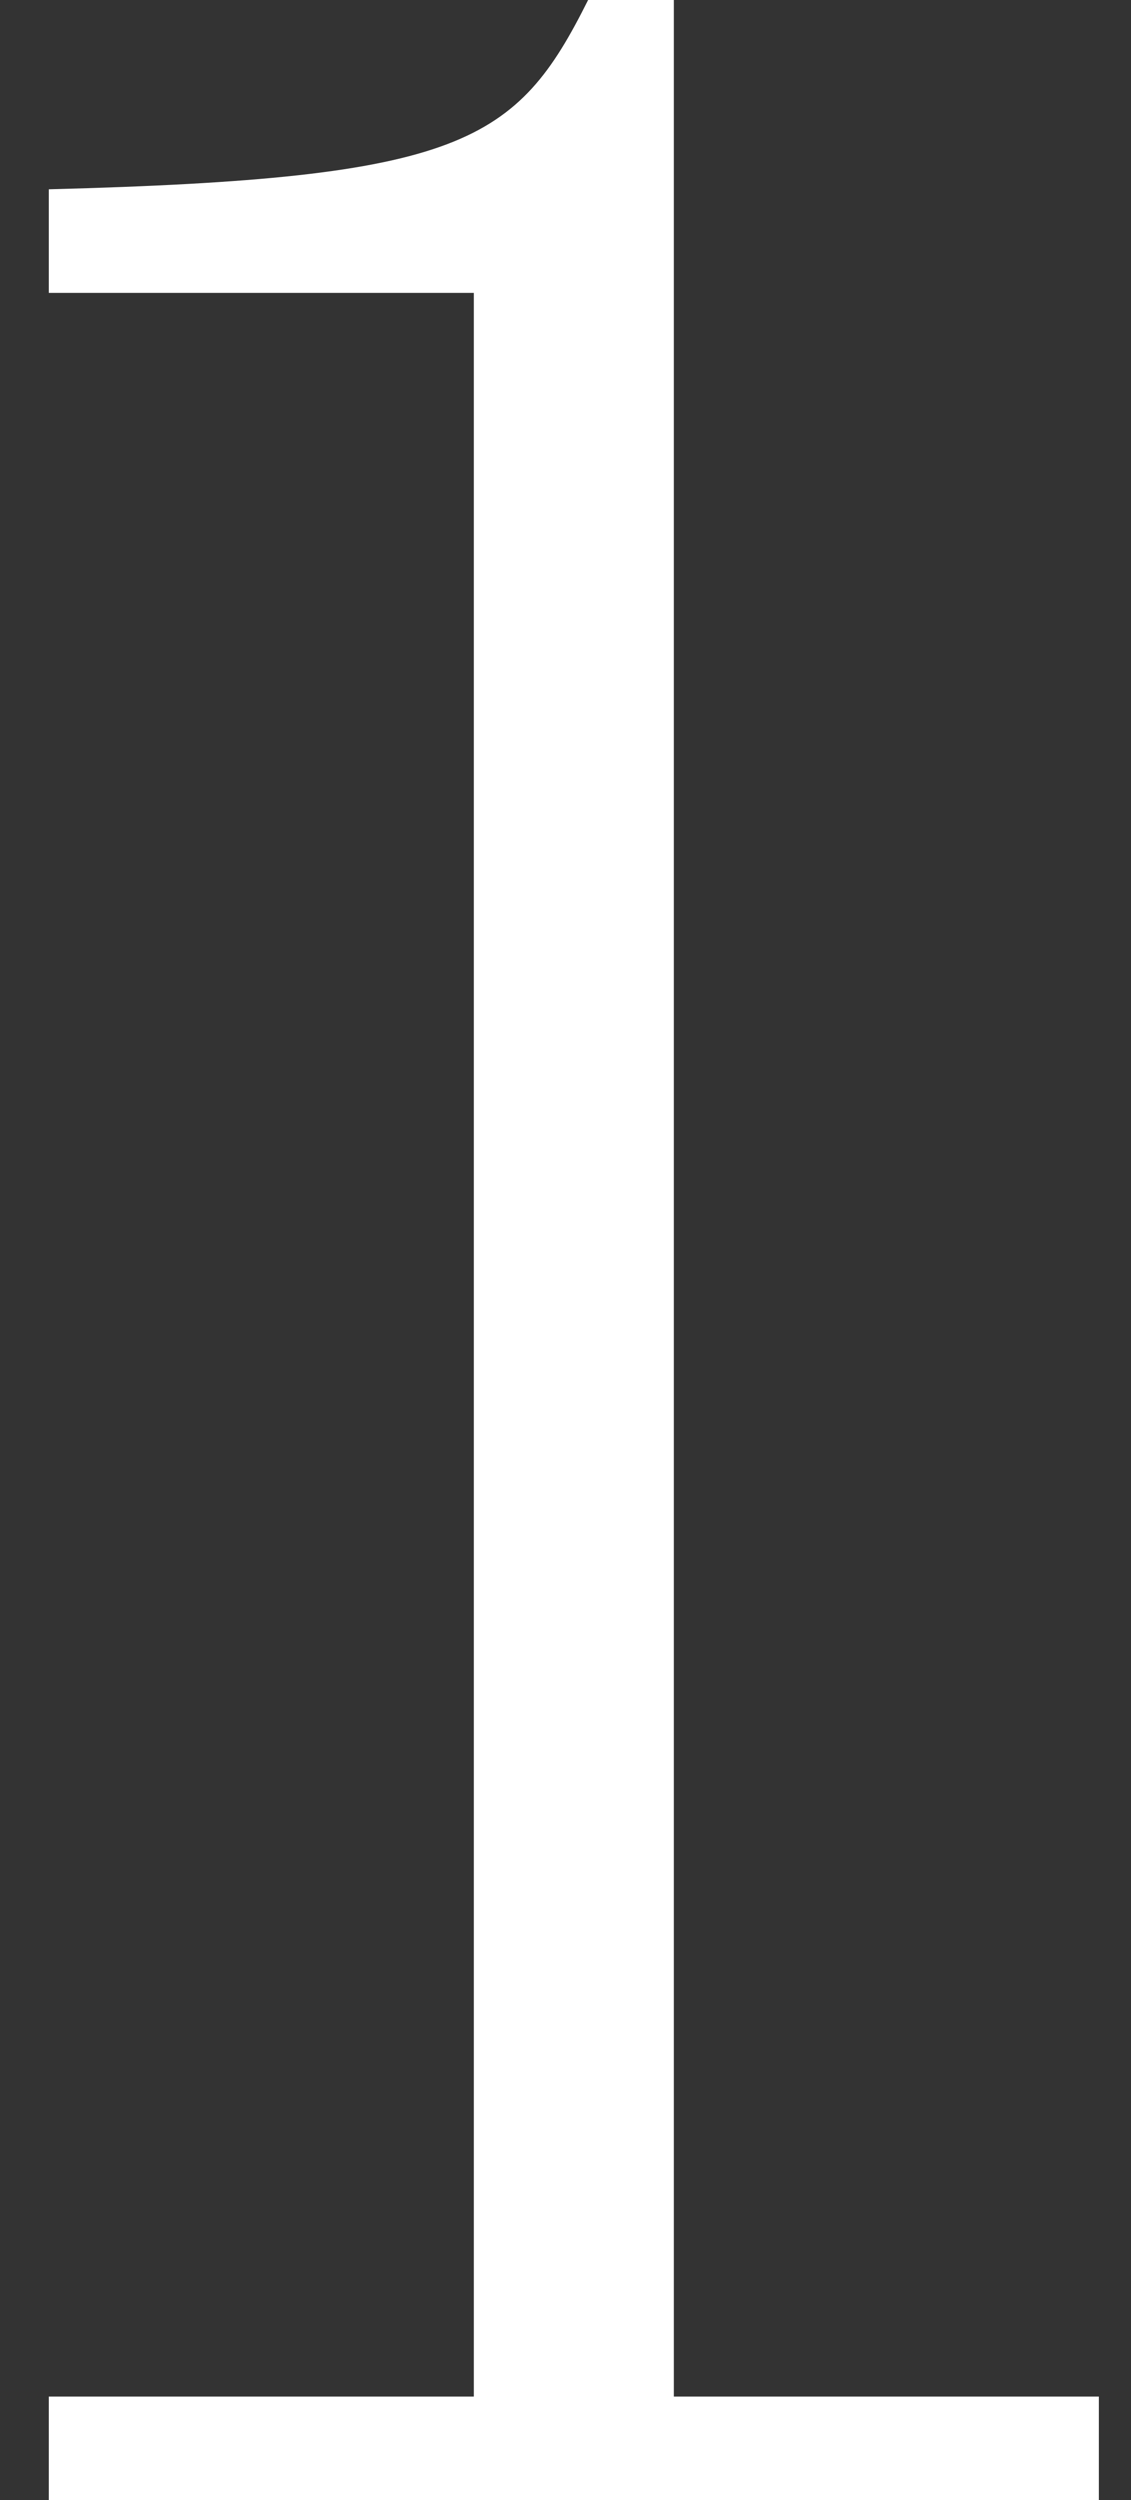 <?xml version="1.0" encoding="UTF-8"?> <svg xmlns="http://www.w3.org/2000/svg" width="19" height="42" viewBox="0 0 19 42" fill="none"><rect x="0" y="0" width="19" height="42" fill="#333333" stroke="none"/> <path d="M18.46 40.26H11.32V-2.86102e-06H9.88C8.68 2.4 7.78 3 0.82 3.18V4.92H7.96V40.26H0.82V42H18.46V40.26Z" fill="white"></path> </svg> 